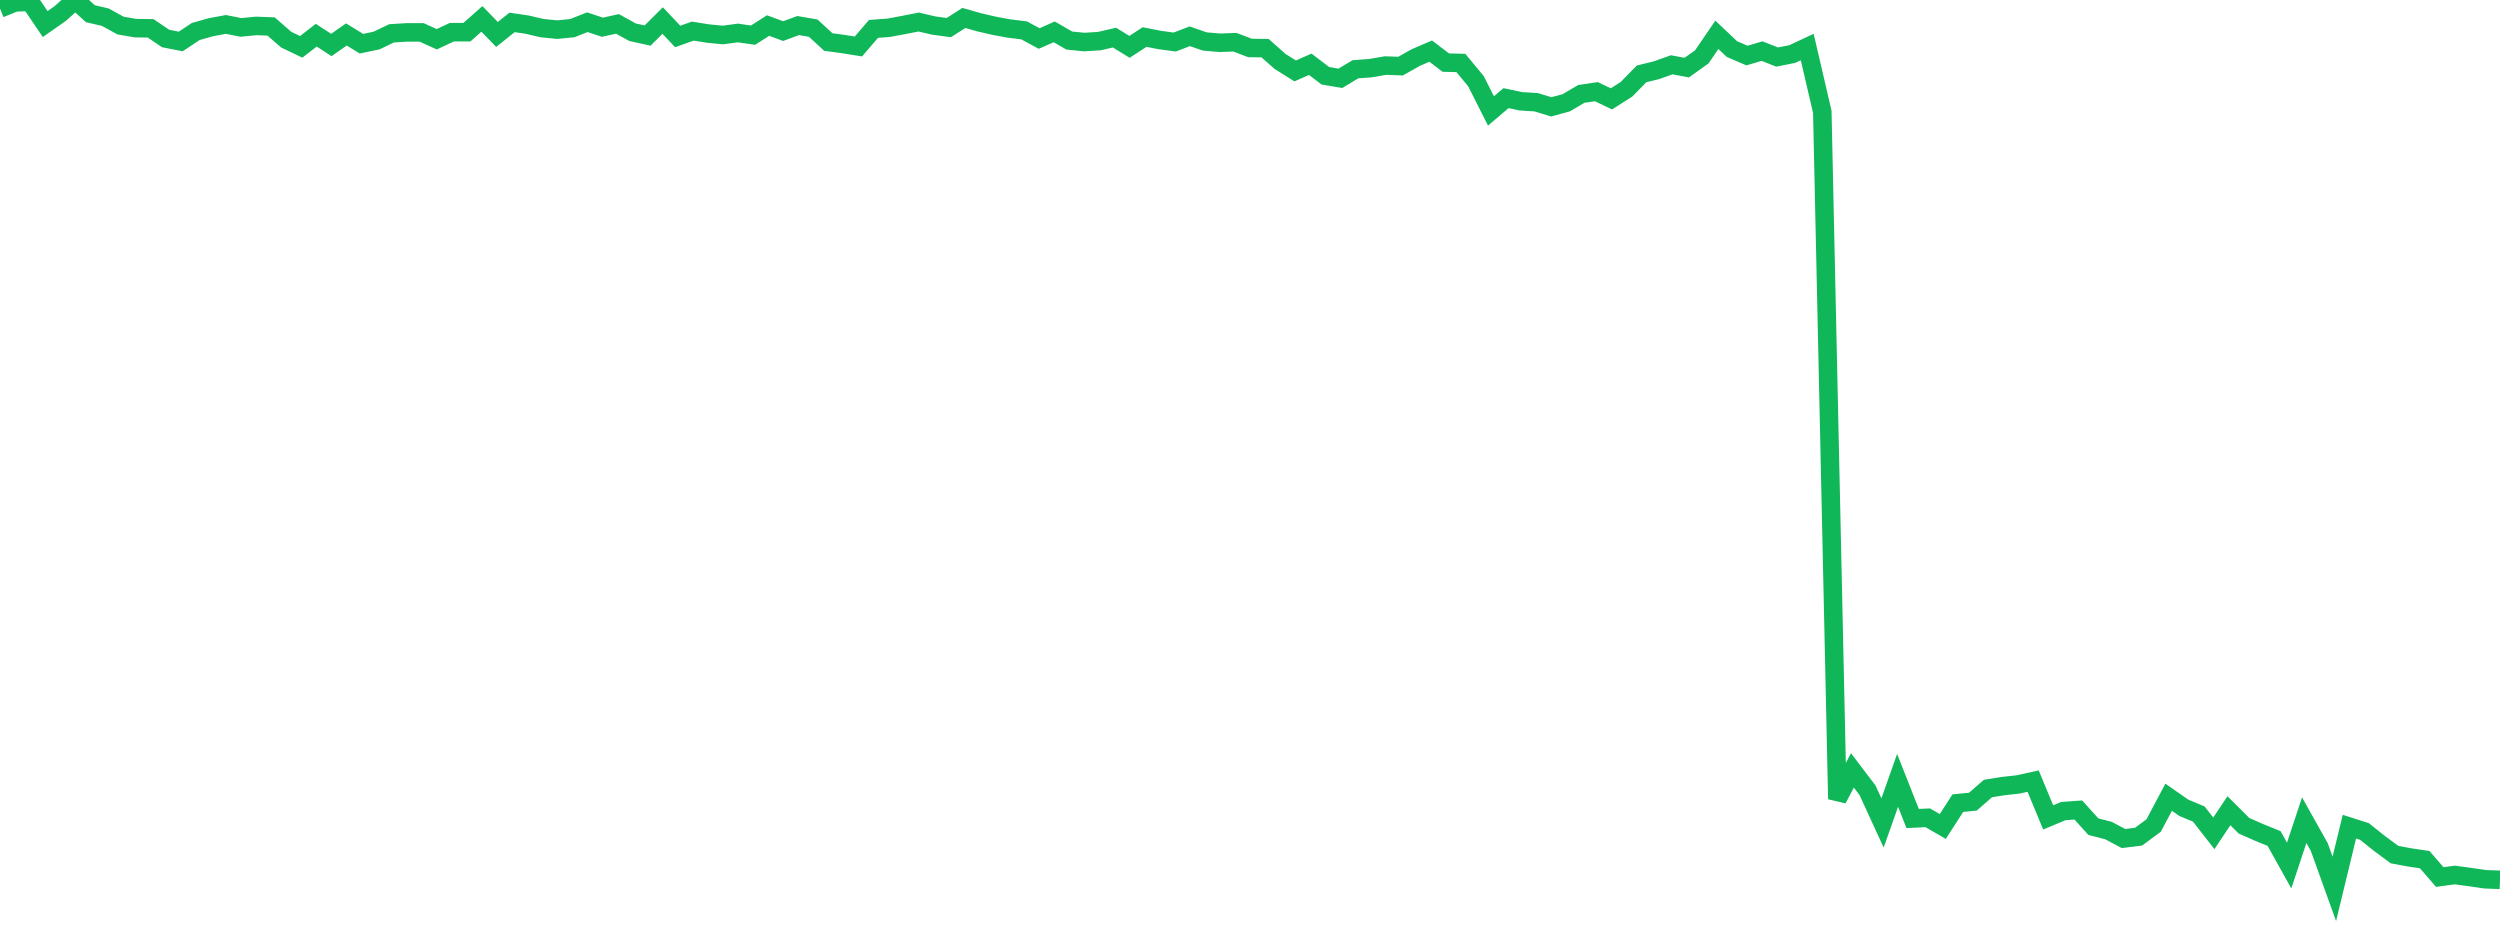<?xml version="1.0" standalone="no"?>
<!DOCTYPE svg PUBLIC "-//W3C//DTD SVG 1.1//EN" "http://www.w3.org/Graphics/SVG/1.1/DTD/svg11.dtd">
<svg width="135" height="50" viewBox="0 0 135 50" preserveAspectRatio="none" class="sparkline" xmlns="http://www.w3.org/2000/svg"
xmlns:xlink="http://www.w3.org/1999/xlink"><path  class="sparkline--line" d="M 0 0.46 L 0 0.46 L 0.813 0.13 L 1.627 0.1 L 2.44 1.3 L 3.253 0.73 L 4.066 0 L 4.88 0.74 L 5.693 0.93 L 6.506 1.38 L 7.319 1.52 L 8.133 1.53 L 8.946 2.08 L 9.759 2.24 L 10.572 1.7 L 11.386 1.47 L 12.199 1.32 L 13.012 1.48 L 13.825 1.4 L 14.639 1.43 L 15.452 2.14 L 16.265 2.53 L 17.078 1.9 L 17.892 2.43 L 18.705 1.86 L 19.518 2.36 L 20.331 2.19 L 21.145 1.8 L 21.958 1.75 L 22.771 1.75 L 23.584 2.12 L 24.398 1.74 L 25.211 1.74 L 26.024 1.02 L 26.837 1.86 L 27.651 1.21 L 28.464 1.33 L 29.277 1.52 L 30.09 1.6 L 30.904 1.52 L 31.717 1.2 L 32.53 1.47 L 33.343 1.29 L 34.157 1.74 L 34.97 1.92 L 35.783 1.11 L 36.596 1.97 L 37.41 1.68 L 38.223 1.81 L 39.036 1.89 L 39.849 1.78 L 40.663 1.9 L 41.476 1.38 L 42.289 1.68 L 43.102 1.38 L 43.916 1.52 L 44.729 2.27 L 45.542 2.38 L 46.355 2.51 L 47.169 1.56 L 47.982 1.5 L 48.795 1.35 L 49.608 1.19 L 50.422 1.38 L 51.235 1.49 L 52.048 0.97 L 52.861 1.2 L 53.675 1.39 L 54.488 1.54 L 55.301 1.64 L 56.114 2.08 L 56.928 1.72 L 57.741 2.19 L 58.554 2.27 L 59.367 2.22 L 60.181 2.03 L 60.994 2.53 L 61.807 2 L 62.62 2.16 L 63.434 2.27 L 64.247 1.96 L 65.06 2.24 L 65.873 2.31 L 66.687 2.28 L 67.5 2.59 L 68.313 2.6 L 69.127 3.32 L 69.94 3.83 L 70.753 3.47 L 71.566 4.09 L 72.38 4.23 L 73.193 3.74 L 74.006 3.68 L 74.819 3.54 L 75.633 3.57 L 76.446 3.11 L 77.259 2.76 L 78.072 3.38 L 78.886 3.4 L 79.699 4.38 L 80.512 5.99 L 81.325 5.3 L 82.139 5.47 L 82.952 5.52 L 83.765 5.77 L 84.578 5.55 L 85.392 5.07 L 86.205 4.95 L 87.018 5.34 L 87.831 4.82 L 88.645 3.99 L 89.458 3.79 L 90.271 3.5 L 91.084 3.65 L 91.898 3.07 L 92.711 1.88 L 93.524 2.65 L 94.337 3 L 95.151 2.76 L 95.964 3.08 L 96.777 2.92 L 97.59 2.54 L 98.404 6.04 L 99.217 43.15 L 100.03 41.6 L 100.843 42.67 L 101.657 44.44 L 102.47 42.14 L 103.283 44.2 L 104.096 44.16 L 104.91 44.63 L 105.723 43.37 L 106.536 43.29 L 107.349 42.58 L 108.163 42.45 L 108.976 42.36 L 109.789 42.18 L 110.602 44.14 L 111.416 43.8 L 112.229 43.74 L 113.042 44.64 L 113.855 44.85 L 114.669 45.28 L 115.482 45.18 L 116.295 44.58 L 117.108 43.05 L 117.922 43.62 L 118.735 43.96 L 119.548 45 L 120.361 43.78 L 121.175 44.59 L 121.988 44.95 L 122.801 45.28 L 123.614 46.74 L 124.428 44.29 L 125.241 45.74 L 126.054 48 L 126.867 44.64 L 127.681 44.9 L 128.494 45.55 L 129.307 46.15 L 130.12 46.3 L 130.934 46.42 L 131.747 47.36 L 132.56 47.25 L 133.373 47.36 L 134.187 47.48 L 135 47.51" fill="none" stroke-width="1" stroke="#10b759"></path></svg>